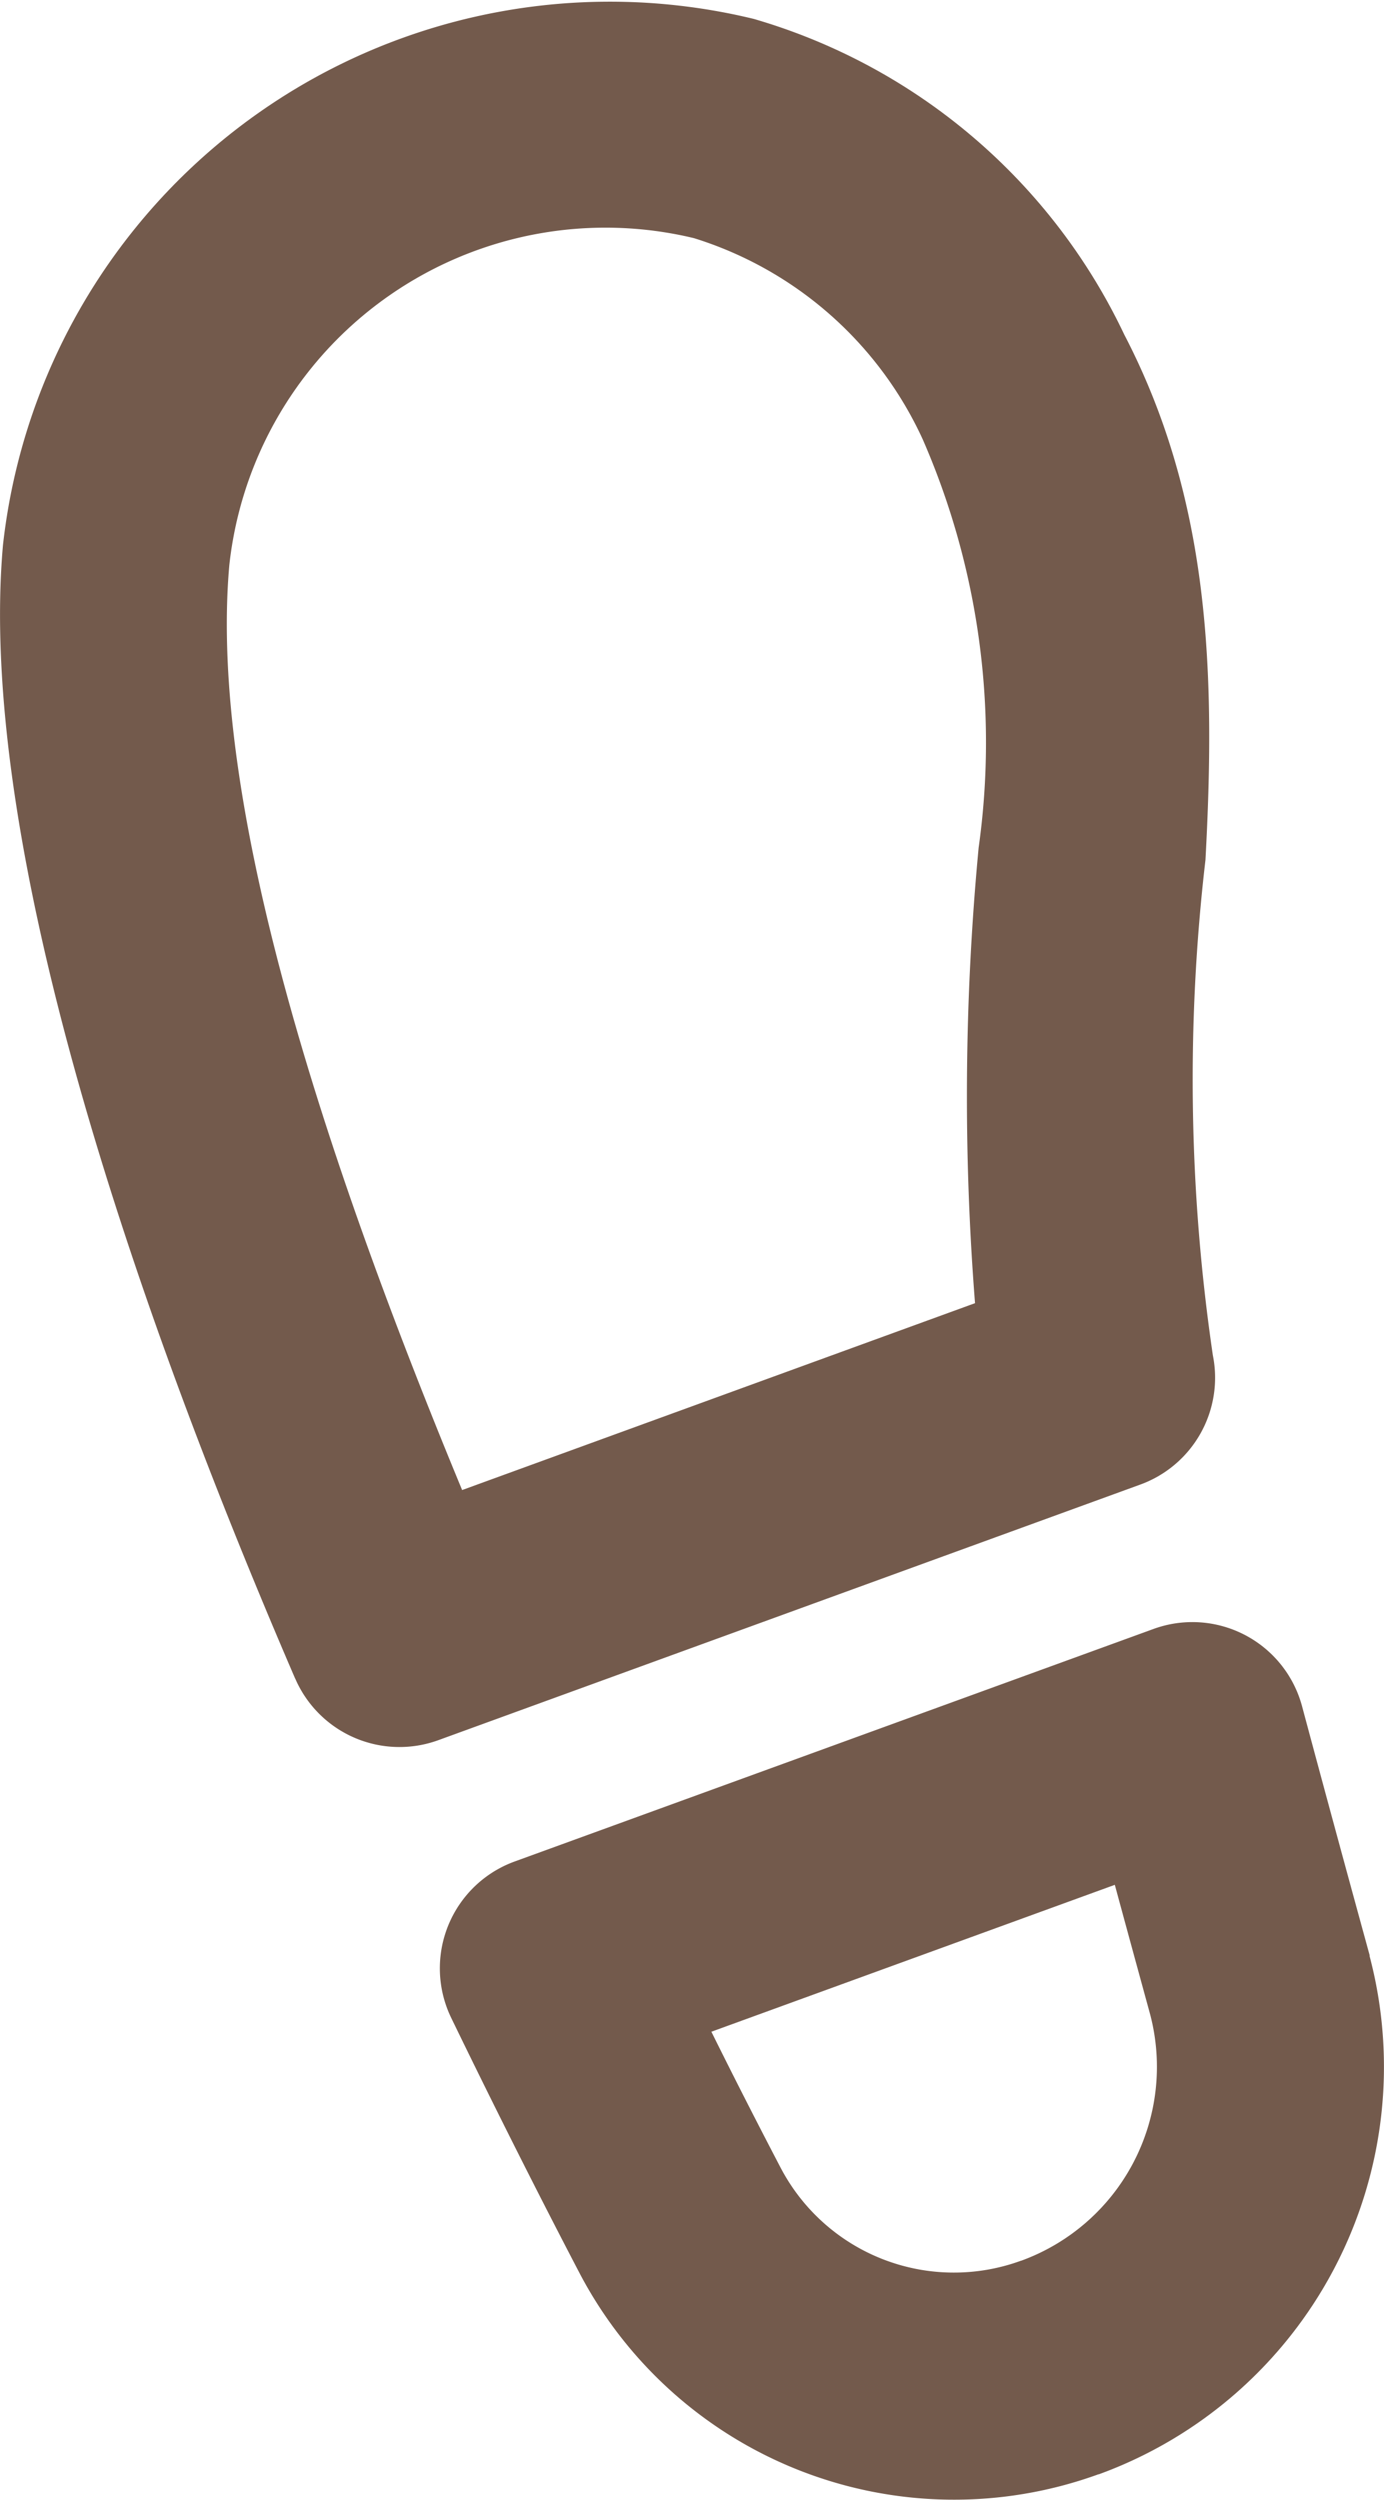 <svg xmlns="http://www.w3.org/2000/svg" width="20" height="36.115" viewBox="0 0 20 36.115">
  <path id="Path_1373" data-name="Path 1373" d="M1001.483,2467.4a6.265,6.265,0,0,0,3.916-7.486l0-.015c-.312-1.136-.653-2.389-.976-3.594a1.641,1.641,0,0,0-2.147-1.117l-9.232,3.359a1.642,1.642,0,0,0-.916,2.26c.668,1.377,1.3,2.626,1.852,3.682l0,0a6.112,6.112,0,0,0,7.505,2.908Zm-1.123-3.086a2.827,2.827,0,0,1-3.473-1.345c-.311-.595-.648-1.253-1-1.963l5.83-2.122c.174.641.347,1.274.511,1.873a2.98,2.98,0,0,1-1.865,3.557Zm-10.488-8.412a1.642,1.642,0,0,0,2.068.893l10.146-3.693a1.642,1.642,0,0,0,1.048-1.866,27.367,27.367,0,0,1-.107-7.157c.145-2.677.074-5.19-1.174-7.589a8.571,8.571,0,0,0-5.354-4.559,8.823,8.823,0,0,0-10.849,7.6c-.371,4.173,1.745,10.634,4.222,16.373Zm2.411-2.726c-1.991-4.806-3.668-9.921-3.362-13.356a5.468,5.468,0,0,1,6.714-4.722,5.4,5.4,0,0,1,3.306,2.906,10.938,10.938,0,0,1,.808,5.9,38.149,38.149,0,0,0-.052,6.578l-7.413,2.7Z" transform="translate(-985.607 -2431.658)" fill="#735a4c" fill-rule="evenodd"/>
</svg>
